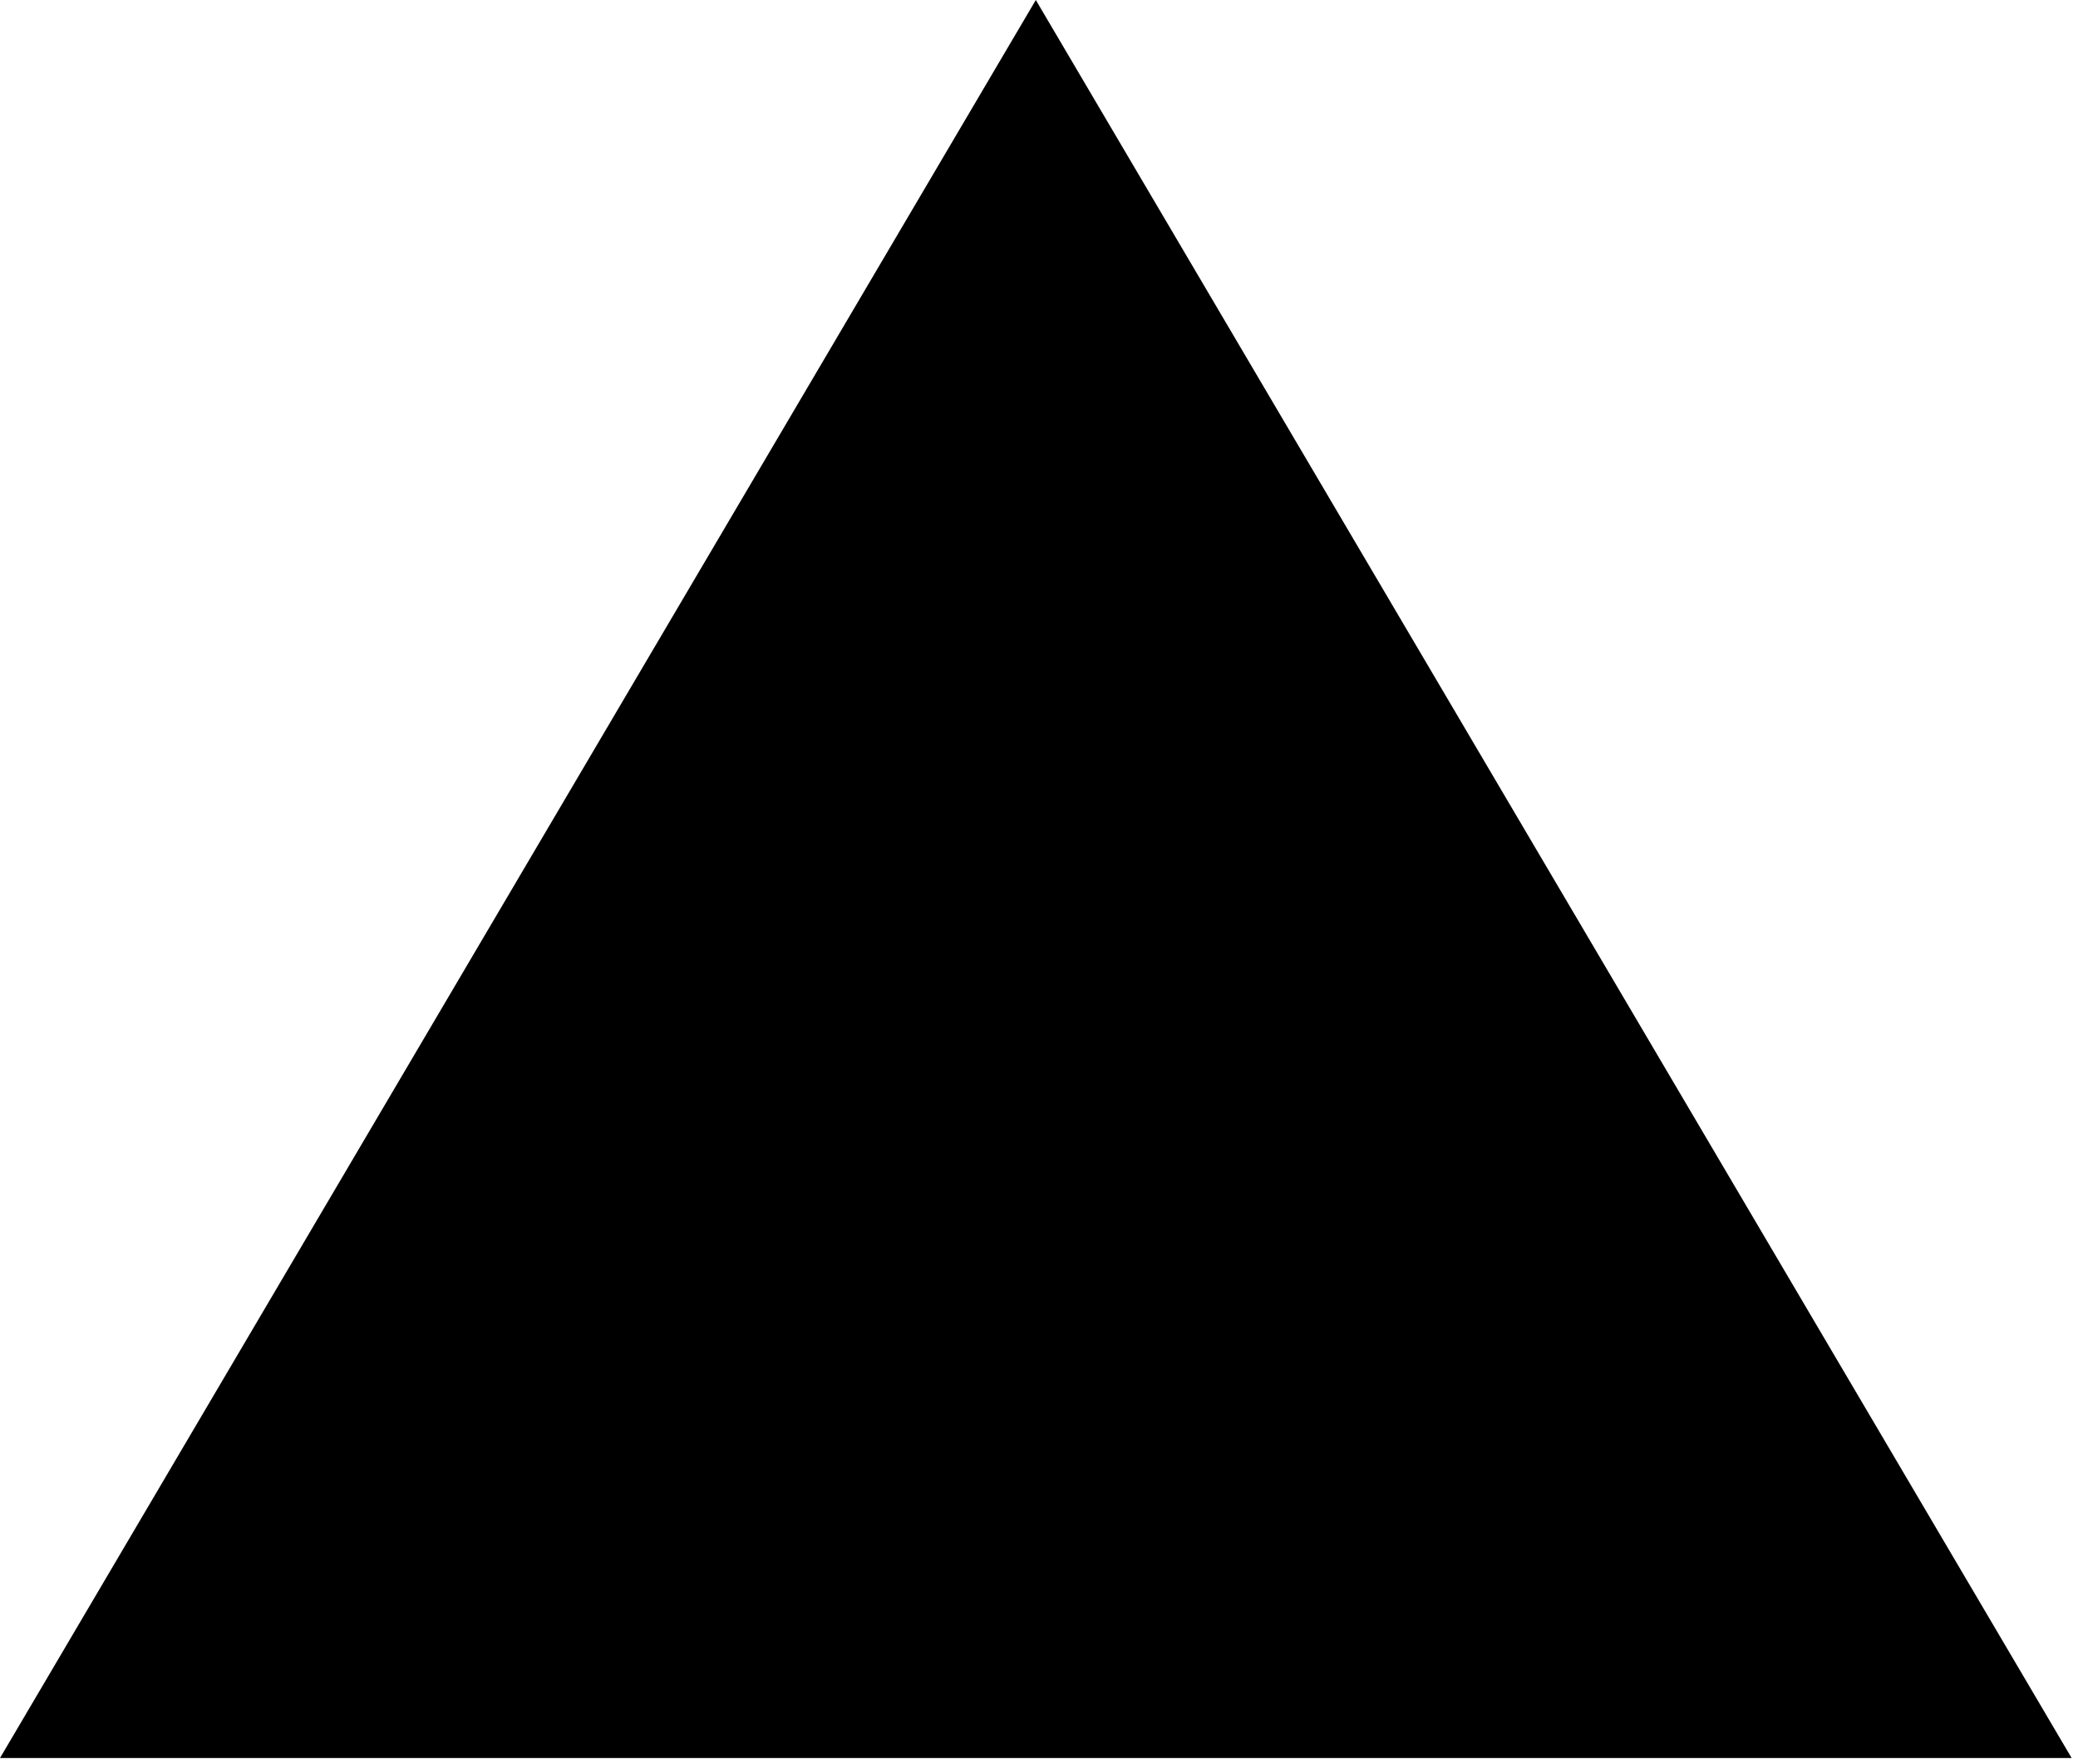 <?xml version="1.0" encoding="UTF-8"?> <svg xmlns="http://www.w3.org/2000/svg" width="86" height="73" viewBox="0 0 86 73" fill="none"><path d="M42.868 0L85.737 72.75H3.05176e-05L42.868 0Z" fill="black"></path></svg> 